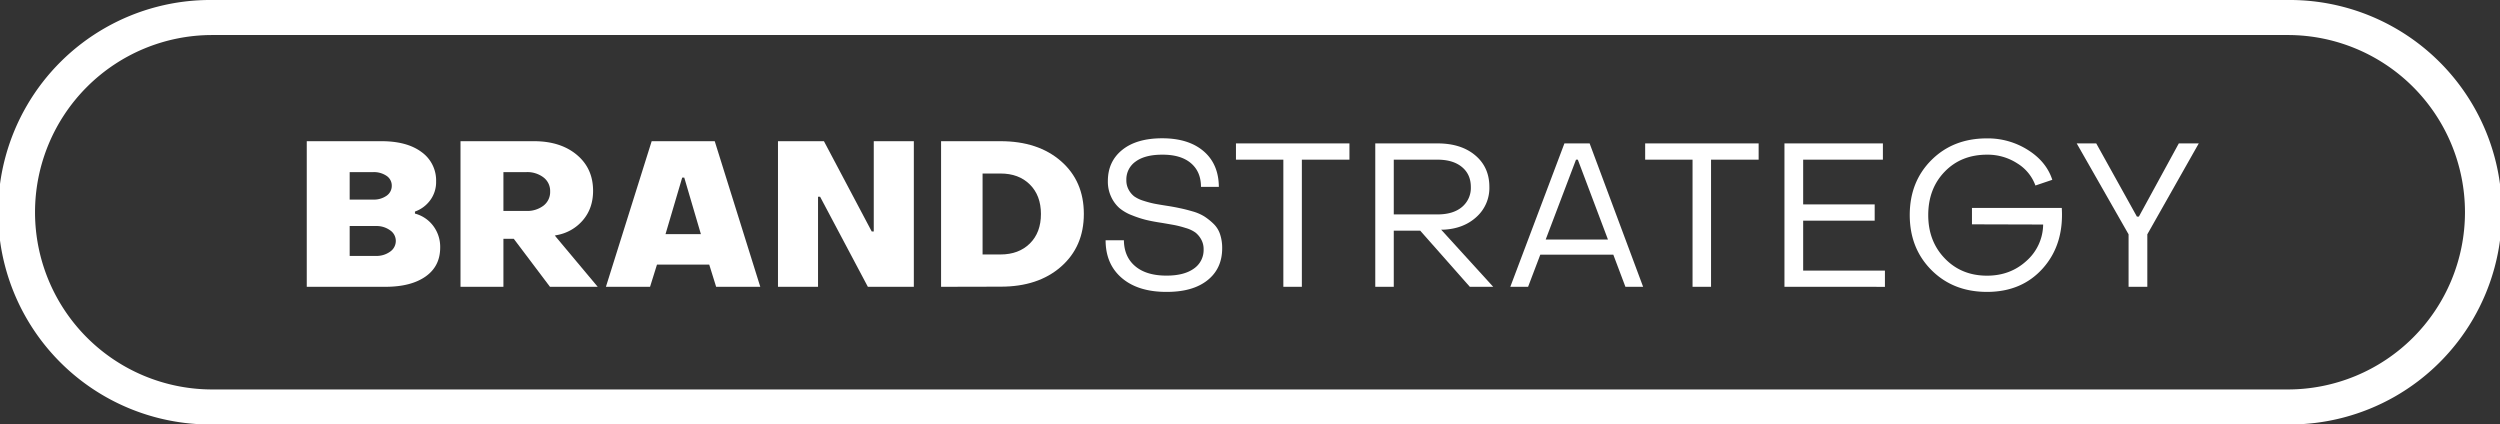 <?xml version="1.0" encoding="UTF-8"?> <svg xmlns="http://www.w3.org/2000/svg" id="Слой_1" data-name="Слой 1" viewBox="0 0 1503.12 255.21"><rect x="0" y="0" width="1503.12" height="255.21" fill="#333333" stroke="none"/> <defs> <style>.cls-1{fill:#fff;}</style> </defs> <title>white</title> <path class="cls-1" d="M184.44,172.44V84.89h44.88q15.41,0,24.15,6.54a20.94,20.94,0,0,1,8.74,17.67,18.28,18.28,0,0,1-3.61,11.37,19.35,19.35,0,0,1-9.11,6.73v1.22a20.09,20.09,0,0,1,10.95,7.34,20.89,20.89,0,0,1,4.22,13.08q0,11.25-8.81,17.43t-24.21,6.17ZM210.24,120H224.3a13.27,13.27,0,0,0,8.14-2.32,7.18,7.18,0,0,0,3.11-6,7,7,0,0,0-3.11-5.93,13.52,13.52,0,0,0-8.14-2.26H210.24Zm0,33.87H226a13.85,13.85,0,0,0,8.55-2.56,7.81,7.81,0,0,0,3.43-6.48,7.68,7.68,0,0,0-3.43-6.36,13.85,13.85,0,0,0-8.55-2.57H210.24Z"></path> <path class="cls-1" d="M276.88,172.44V84.89H321q16,0,25.8,8.19t9.79,21.65q0,10.51-6.12,17.66a26.66,26.66,0,0,1-15.89,9l-1,.25,25.8,30.81H330.68l-21.76-28.86h-6.24v28.86Zm25.8-45.61H316.5a16.08,16.08,0,0,0,10.27-3.18,10.33,10.33,0,0,0,4-8.56,10.2,10.2,0,0,0-4-8.43,16.08,16.08,0,0,0-10.27-3.18H302.68Z"></path> <path class="cls-1" d="M364.31,172.44l27.51-87.55h37.91l27.39,87.55H430.58l-4.15-13.33H395l-4.16,13.33Zm35.83-31.67h21.27l-10-34h-1.23Z"></path> <path class="cls-1" d="M467.76,172.44V84.89h27.63l28.74,54.29h1.22V84.89h24.09v87.55H521.8l-28.73-54.17h-1.23v54.17Z"></path> <path class="cls-1" d="M565.82,172.44V84.89h35.71q22.62,0,36.38,12t13.75,31.73q0,19.69-13.75,31.74t-36.38,12ZM590.77,153h10.76q11,0,17.67-6.6t6.66-17.74q0-11.11-6.66-17.73t-17.67-6.6H590.77Z"></path> <path class="cls-1" d="M701.3,175.5q-17,0-26.77-8.32t-9.79-22.74h11q.12,10,6.85,15.65t18.83,5.62q10.52,0,16.38-4.21a13.5,13.5,0,0,0,5.87-11.56,11.85,11.85,0,0,0-1.47-6,13.77,13.77,0,0,0-3.42-4.1,18.84,18.84,0,0,0-5.87-2.75,63.11,63.11,0,0,0-6.48-1.71q-2.57-.48-7.7-1.35c-3.75-.56-6.91-1.16-9.48-1.77a63.69,63.69,0,0,1-8.62-2.81,26.23,26.23,0,0,1-7.64-4.4,20.44,20.44,0,0,1-4.89-6.67,21.5,21.5,0,0,1-2-9.53q0-11.74,8.62-18.71t24-7q15.88,0,24.94,7.76t9.17,21.46H722.09q0-9.16-6.11-14.3T698.74,93q-10.28,0-15.9,4.1a13.09,13.09,0,0,0-5.62,11.18,11.62,11.62,0,0,0,1.4,5.81,12.67,12.67,0,0,0,3.36,4,19.6,19.6,0,0,0,5.57,2.63,59.74,59.74,0,0,0,6.36,1.71q2.75.54,7.52,1.28t8,1.47q3.1.61,7.52,1.89a27.82,27.82,0,0,1,7.15,3.06,36.8,36.8,0,0,1,5.44,4.34,15.48,15.48,0,0,1,4,6.3,26,26,0,0,1,1.29,8.5q0,12.22-8.87,19.26T701.3,175.5Z"></path> <path class="cls-1" d="M771.61,172.44V96H743.12V86.23h68.23V96H782.74v76.42Z"></path> <path class="cls-1" d="M826.88,172.44V86.23h37.54q14.05,0,22.56,7.16t8.5,19a23.39,23.39,0,0,1-7.7,18q-7.71,7.1-19.81,7.7H866.5l31.3,34.36H883.74l-29.83-33.75H838v33.75ZM838,128.91h26.41q9.29,0,14.61-4.46a14.91,14.91,0,0,0,5.32-12q0-7.58-5.32-12T864.42,96H838Z"></path> <path class="cls-1" d="M908.07,172.44,940.6,86.23h15.16l32.16,86.21H977.28L970,153.12h-43.9l-7.34,19.32ZM929.35,144h37.42L948.67,96h-1.1Z"></path> <path class="cls-1" d="M1017.64,172.44V96H989.15V86.23h68.23V96h-28.62v76.42Z"></path> <path class="cls-1" d="M1072.9,172.44V86.23h59.19V96h-47.94v26.9h43v9.78h-43v30h49.16v9.78Z"></path> <path class="cls-1" d="M1194.69,175.5q-20.3,0-33.38-13.09t-13.08-33.13q0-20.06,13.08-33.08t33.38-13a45,45,0,0,1,24.64,7q11.07,7,14.61,17.91l-10.15,3.43a25.89,25.89,0,0,0-10.94-13.33A32.68,32.68,0,0,0,1194.69,93q-15.53,0-25.43,10.21t-9.91,26.11q0,15.76,10,26.1t25.37,10.33q13.95,0,23.66-8.86A29.59,29.59,0,0,0,1228.44,135l-42.8-.12V125h54q1.35,22-11.31,36.25T1194.69,175.5Z"></path> <path class="cls-1" d="M1279.8,172.44V140.89l-31.18-54.66h11.74l24.45,44H1286l24-44h12l-30.93,54.66v31.55Z"></path> <path class="cls-1" d="M1375.51,0H127.61a127.61,127.61,0,1,0,0,255.21h1247.9a127.61,127.61,0,1,0,0-255.21Zm0,234.16H127.61a106.55,106.55,0,0,1,0-213.1h1247.9a106.55,106.55,0,0,1,0,213.1Z"></path> </svg> 